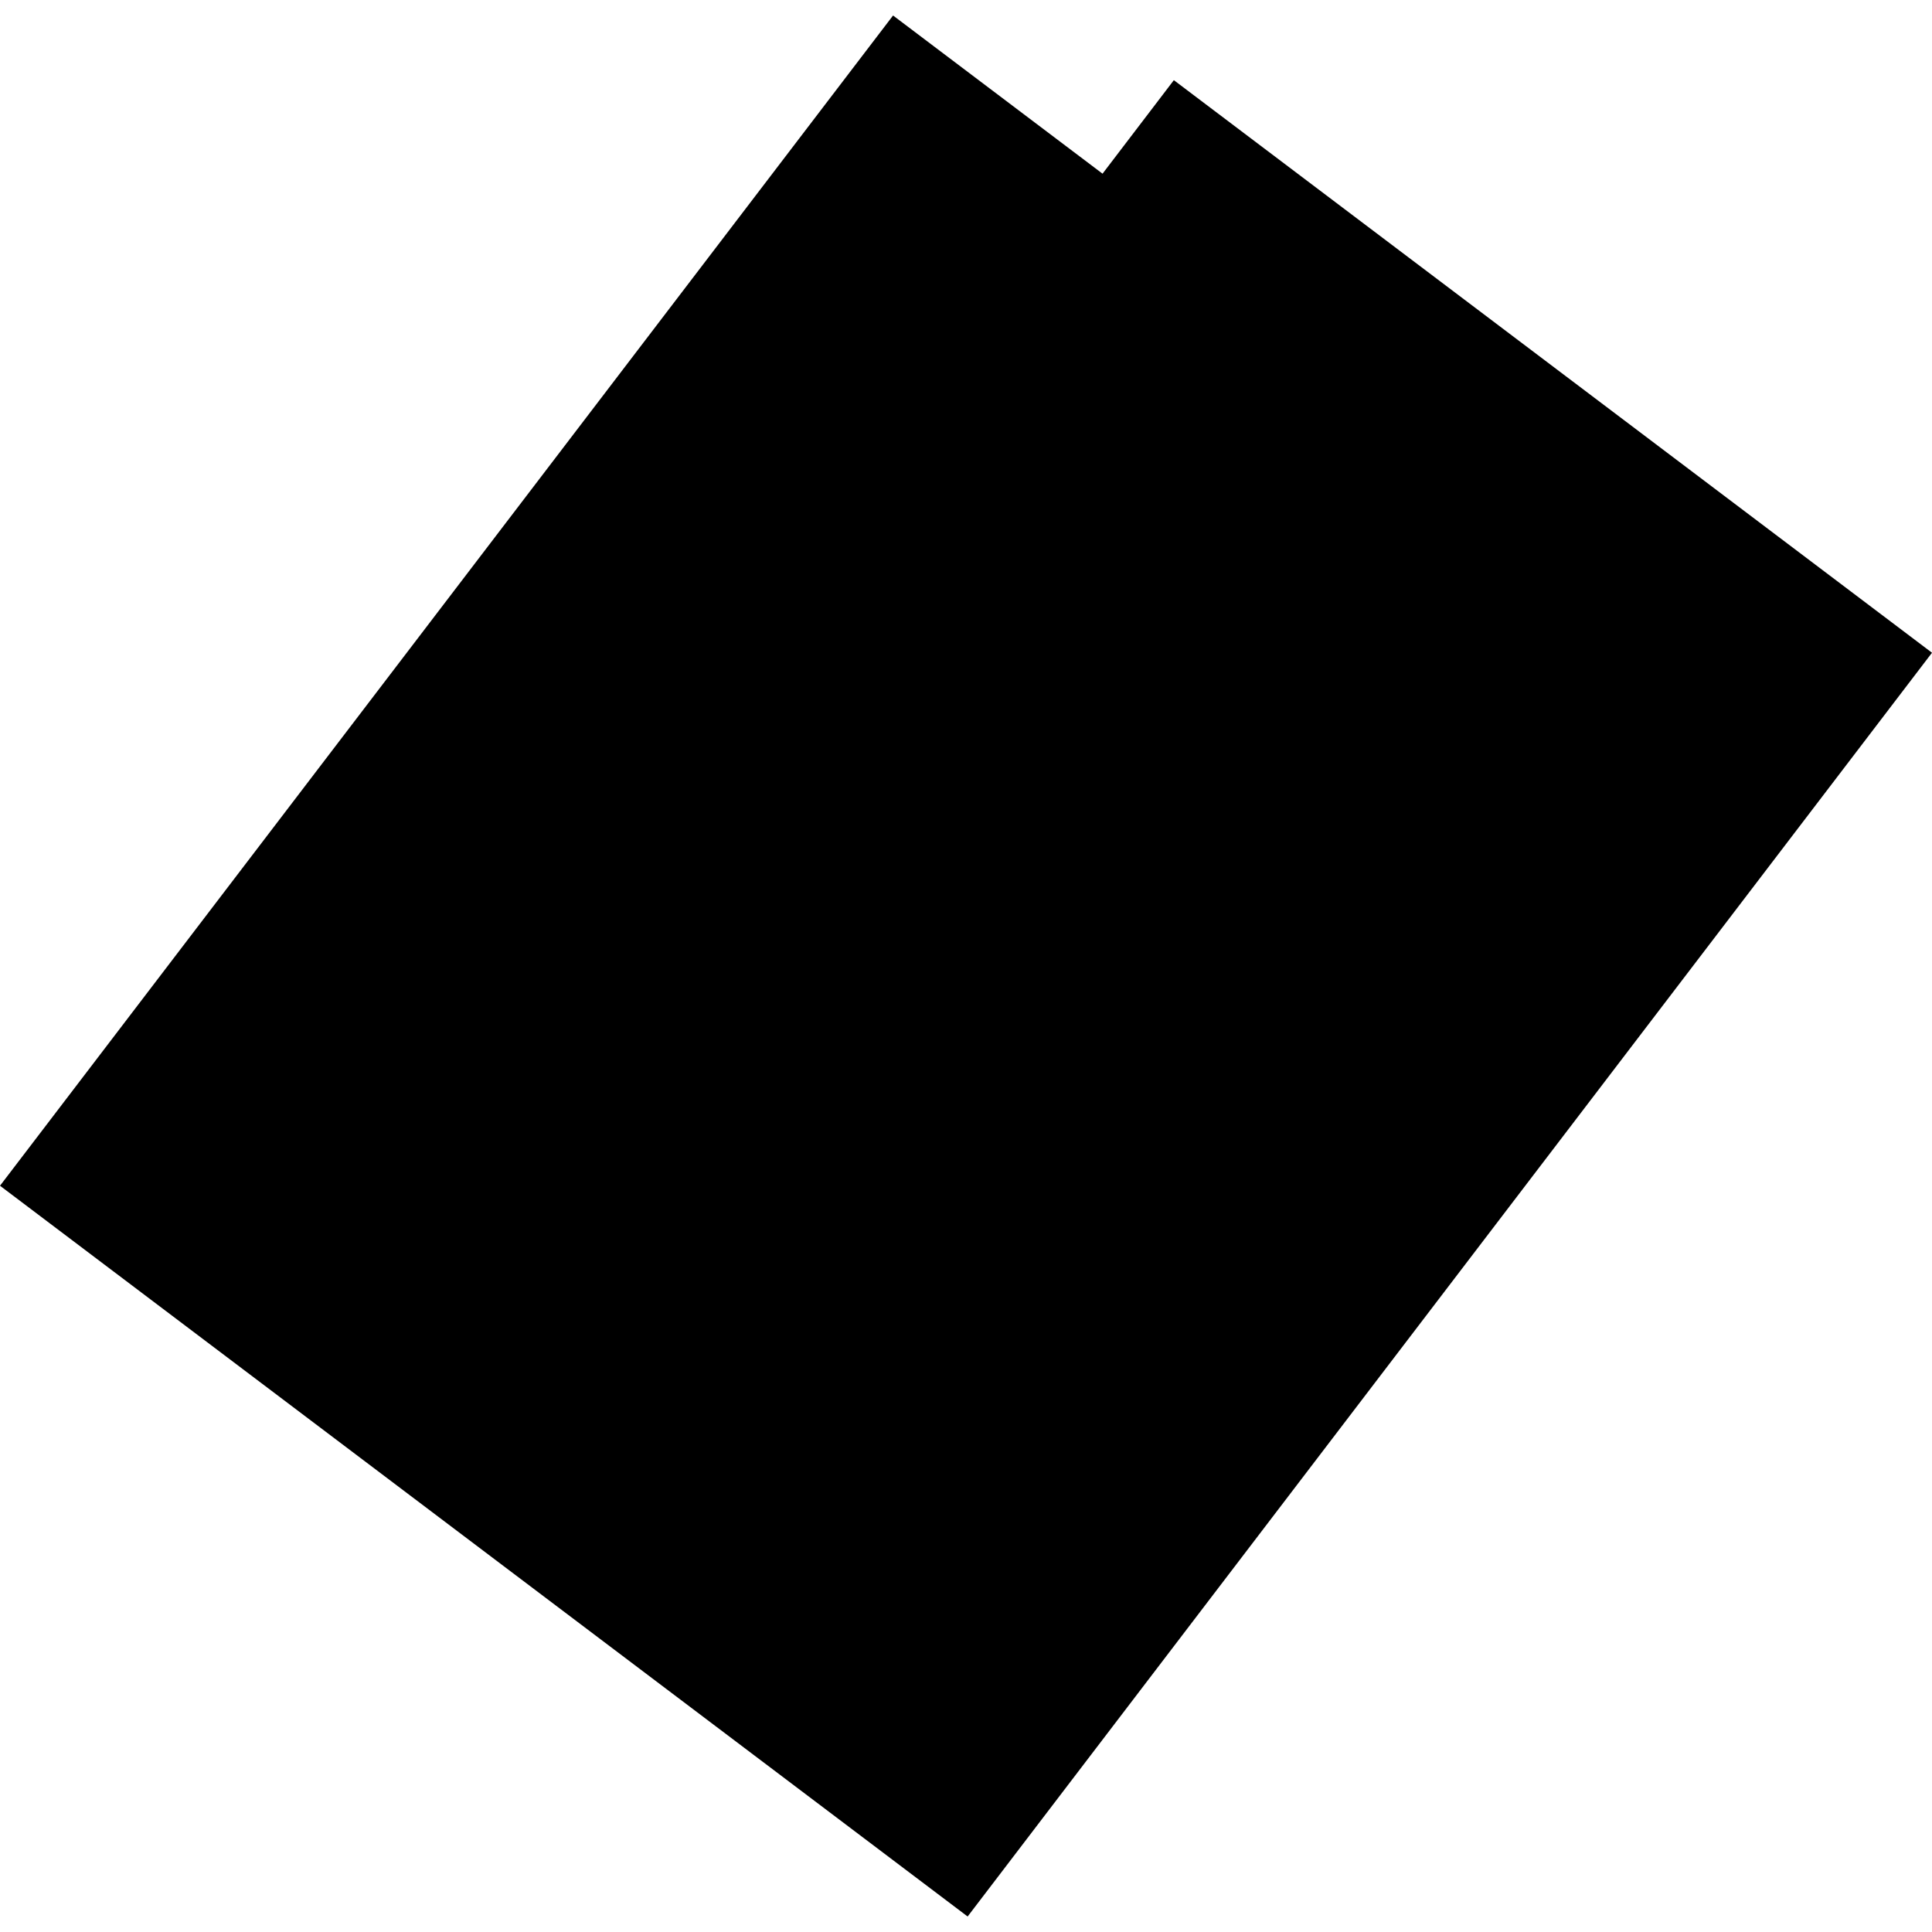 <?xml version="1.0" encoding="utf-8" standalone="no"?>
<!DOCTYPE svg PUBLIC "-//W3C//DTD SVG 1.1//EN"
  "http://www.w3.org/Graphics/SVG/1.1/DTD/svg11.dtd">
<!-- Created with matplotlib (https://matplotlib.org/) -->
<svg height="288pt" version="1.1" viewBox="0 0 288 288" width="288pt" xmlns="http://www.w3.org/2000/svg" xmlns:xlink="http://www.w3.org/1999/xlink">
 <defs>
  <style type="text/css">
*{stroke-linecap:butt;stroke-linejoin:round;}
  </style>
 </defs>
 <g id="figure_1">
  <g id="patch_1">
   <path d="M 0 288 
L 288 288 
L 288 0 
L 0 0 
z
" style="fill:none;opacity:0;"/>
  </g>
  <g id="axes_1">
   <g id="PatchCollection_1">
    <path clip-path="url(#pf977fb11d1)" d="M 288 97.303 
L 144.243 285.69 
L 0 176.756 
L 133.127 2.31 
L 164.354 25.891 
L 174.984 11.951 
L 288 97.303 
"/>
   </g>
  </g>
 </g>
 <defs>
  <clipPath id="pf977fb11d1">
   <rect height="283.38" width="288" x="0" y="2.31"/>
  </clipPath>
 </defs>
</svg>
